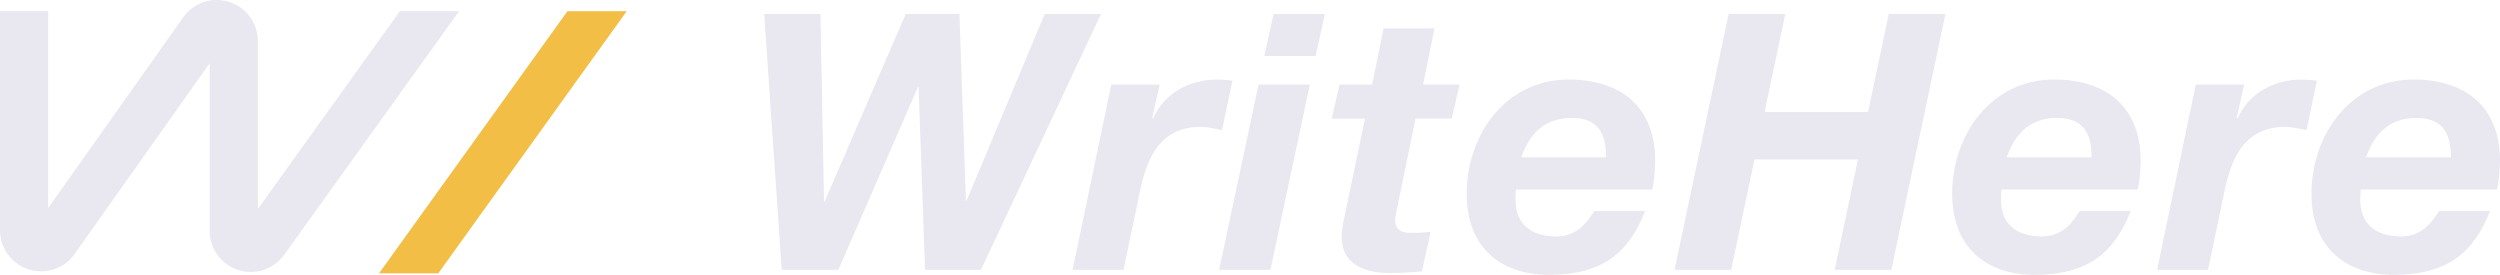 <?xml version="1.0" encoding="UTF-8"?> <svg xmlns="http://www.w3.org/2000/svg" id="_图层_2" data-name="图层 2" viewBox="0 0 796.63 87.57"><defs><style> .cls-1 { fill: #f2be45; } .cls-2 { fill: #e9e7ef; } </style></defs><g id="_图层_1-2" data-name="图层 1"><g><path class="cls-2" d="M312.58,85.98h-17.81l-2.05-58.22h-.23l-25.35,58.22h-18.04l-5.59-81.51h17.92l1.14,59.71h.23l25.8-59.71h17.12l2.06,59.48h.23l24.89-59.48h17.92l-38.25,81.51Z"></path><path class="cls-2" d="M354.13,26.95h15.41l-2.4,10.62,.23,.23c3.65-8.11,11.64-12.44,20.32-12.44,1.71,0,3.31,.11,5.02,.34l-3.31,15.76c-2.28-.46-4.57-1.03-6.85-1.03-12.44,0-16.9,9.36-19.07,19.41l-5.48,26.14h-16.21l12.33-59.02Z"></path><path class="cls-2" d="M401.06,26.95h16.32l-12.56,59.02h-16.33l12.56-59.02Zm18.15-9.13h-16.33l2.97-13.36h16.33l-2.97,13.36Z"></path><path class="cls-2" d="M453.46,26.95h11.64l-2.51,10.85h-11.53l-6.05,29.34c-.23,1.26-.46,2.28-.46,2.74,0,4.22,3.08,4.34,5.48,4.34,1.94,0,3.88-.11,5.82-.34l-2.74,12.56c-3.31,.34-6.74,.57-10.16,.57-7.54,0-15.64-2.4-15.41-11.99,0-1.48,.34-3.54,.8-5.59l6.62-31.62h-10.62l2.51-10.85h10.39l3.65-17.92h16.21l-3.65,17.92Z"></path><path class="cls-2" d="M483.02,60.4c-.11,1.48-.11,2.51-.11,3.42,0,6.85,4.22,11.53,13.01,11.53,6.51,0,9.7-4.34,12.1-8.11h16.21c-5.14,13.24-13.59,20.32-30.6,20.32-15.76,0-26.26-9.02-26.26-25.8,0-18.84,12.44-36.42,32.54-36.42,16.44,0,27.51,8.68,27.51,25.8,0,3.2-.34,6.39-.91,9.25h-43.5Zm28.77-10.27c0-6.05-1.48-12.56-10.96-12.56s-13.7,5.94-16.1,12.56h27.06Z"></path><path class="cls-2" d="M550.84,4.46h18.04l-6.62,31.28h32.99l6.62-31.28h18.04l-17.24,81.51h-18.04l7.42-35.16h-32.99l-7.42,35.16h-18.04l17.24-81.51Z"></path><path class="cls-2" d="M637.72,60.4c-.11,1.48-.11,2.51-.11,3.42,0,6.85,4.22,11.53,13.01,11.53,6.51,0,9.7-4.34,12.1-8.11h16.21c-5.14,13.24-13.59,20.32-30.6,20.32-15.76,0-26.26-9.02-26.26-25.8,0-18.84,12.44-36.42,32.54-36.42,16.44,0,27.51,8.68,27.51,25.8,0,3.2-.34,6.39-.91,9.25h-43.5Zm28.77-10.27c0-6.05-1.48-12.56-10.96-12.56s-13.7,5.94-16.1,12.56h27.06Z"></path><path class="cls-2" d="M699.71,26.95h15.41l-2.4,10.62,.23,.23c3.65-8.11,11.64-12.44,20.32-12.44,1.71,0,3.31,.11,5.02,.34l-3.31,15.76c-2.28-.46-4.57-1.03-6.85-1.03-12.44,0-16.9,9.36-19.07,19.41l-5.48,26.14h-16.21l12.33-59.02Z"></path><path class="cls-2" d="M752.22,60.4c-.11,1.48-.11,2.51-.11,3.42,0,6.85,4.22,11.53,13.01,11.53,6.51,0,9.7-4.34,12.1-8.11h16.21c-5.14,13.24-13.59,20.32-30.6,20.32-15.76,0-26.26-9.02-26.26-25.8,0-18.84,12.44-36.42,32.54-36.42,16.44,0,27.51,8.68,27.51,25.8,0,3.2-.34,6.39-.91,9.25h-43.5Zm28.77-10.27c0-6.05-1.48-12.56-10.96-12.56s-13.7,5.94-16.1,12.56h27.06Z"></path></g><path class="cls-2" d="M127.42,3.57l-45.27,63.05V13.1c0-5.73-3.67-10.74-9.12-12.48-5.46-1.74-11.35,.24-14.65,4.91L15.33,66.33V3.57H0V73.35c0,5.73,3.67,10.74,9.12,12.48,5.46,1.73,11.35-.24,14.66-4.91L66.82,20.12v53.44c0,5.7,3.65,10.71,9.08,12.46,1.33,.43,2.69,.64,4.03,.64,4.13,0,8.1-1.96,10.61-5.46L146.28,3.57h-18.87Z"></path><polygon class="cls-1" points="139.65 87.1 199.7 3.57 180.82 3.57 120.78 87.1 139.65 87.1"></polygon></g></svg> 